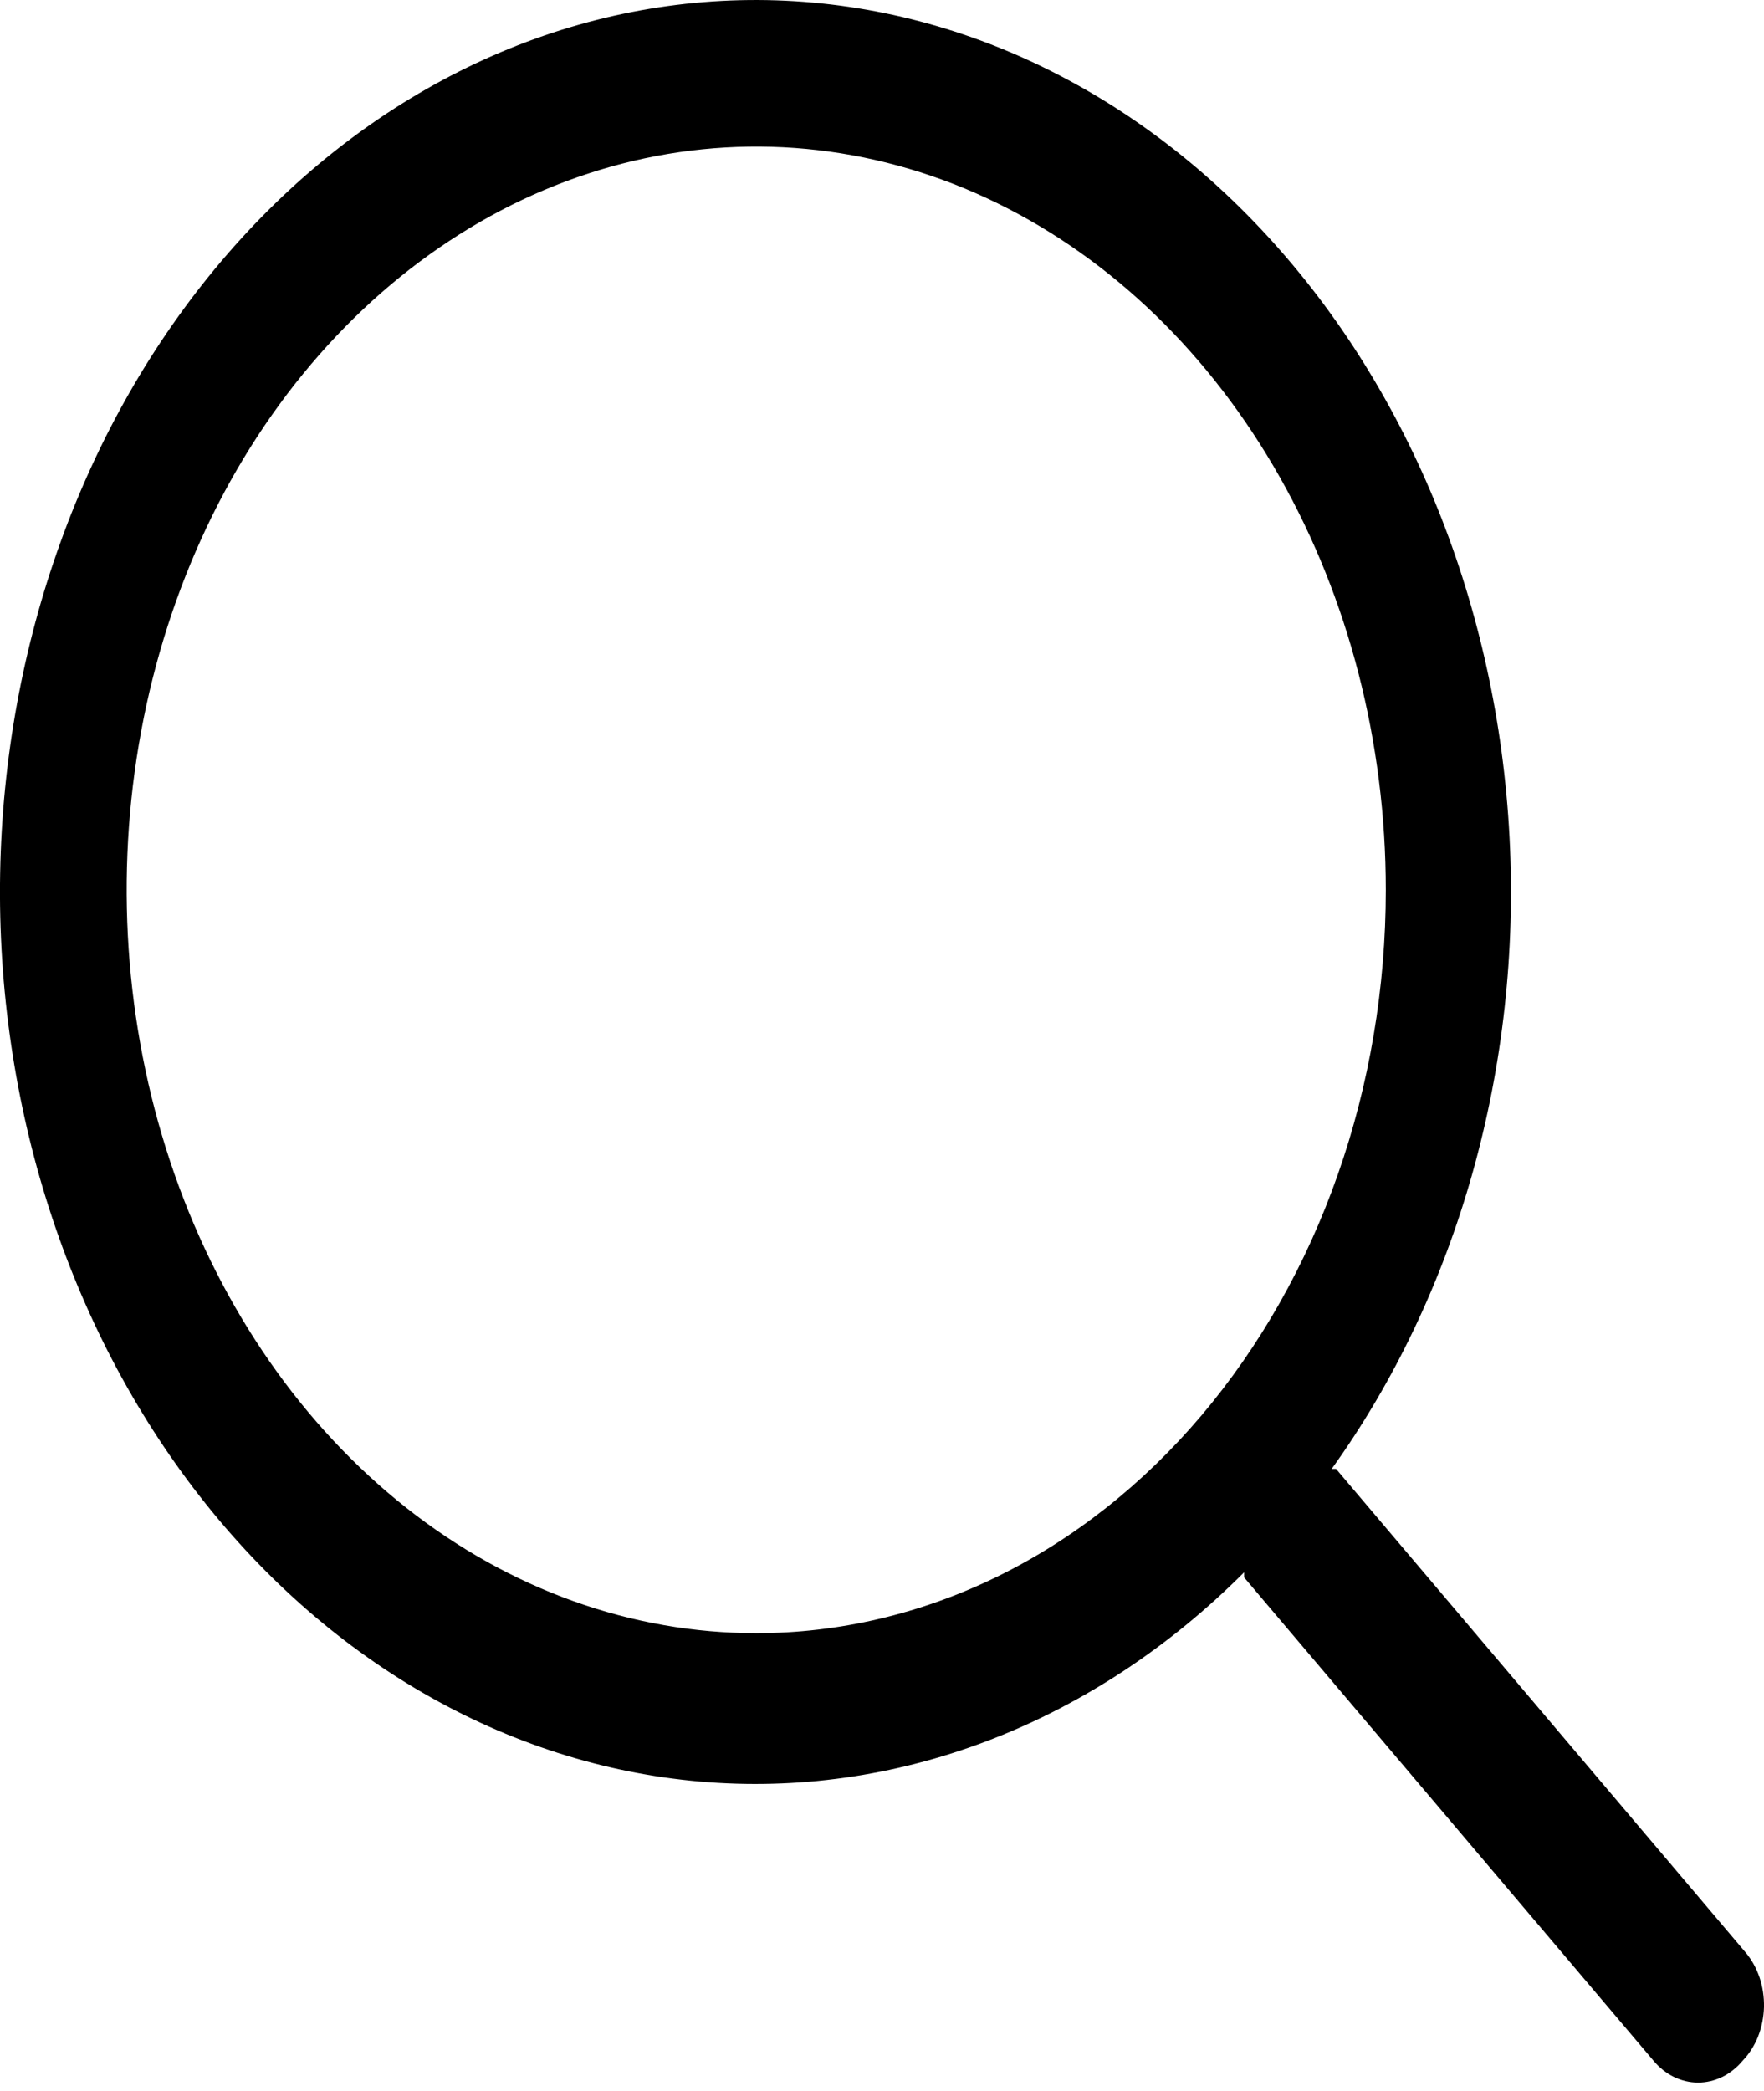 <?xml version="1.0" encoding="UTF-8"?> <svg xmlns="http://www.w3.org/2000/svg" width="27" height="32" viewBox="0 0 27 32" fill="none"> <path d="M26.714 29.875L20.45 22.48H20.383C22.313 19.793 23.289 16.329 23.105 12.812C22.922 9.295 21.594 5.998 19.398 3.611C17.203 1.223 14.311 -0.069 11.327 0.003C8.342 0.075 5.497 1.507 3.387 3.998C1.276 6.49 0.064 9.848 0.002 13.371C-0.059 16.894 1.036 20.308 3.059 22.9C5.081 25.491 7.874 27.059 10.853 27.276C13.832 27.492 16.767 26.341 19.043 24.062C19.043 24.062 19.043 24.119 19.043 24.141L25.307 31.535C25.396 31.642 25.503 31.727 25.62 31.785C25.738 31.842 25.864 31.872 25.991 31.872C26.118 31.872 26.244 31.842 26.362 31.785C26.479 31.727 26.586 31.642 26.675 31.535C26.774 31.432 26.854 31.306 26.91 31.165C26.965 31.024 26.996 30.871 27 30.715C27.003 30.559 26.98 30.404 26.931 30.26C26.881 30.115 26.808 29.984 26.714 29.875ZM11.575 24.994C9.669 24.994 7.806 24.327 6.221 23.077C4.637 21.827 3.401 20.051 2.672 17.972C1.943 15.893 1.752 13.606 2.124 11.399C2.496 9.193 3.413 7.166 4.761 5.575C6.109 3.984 7.826 2.901 9.695 2.462C11.564 2.023 13.502 2.248 15.263 3.109C17.023 3.97 18.529 5.428 19.587 7.299C20.646 9.169 21.211 11.369 21.211 13.619C21.211 15.113 20.962 16.592 20.478 17.972C19.994 19.352 19.284 20.606 18.389 21.663C17.494 22.719 16.432 23.557 15.263 24.129C14.094 24.7 12.84 24.994 11.575 24.994Z" fill="black"></path> </svg> 